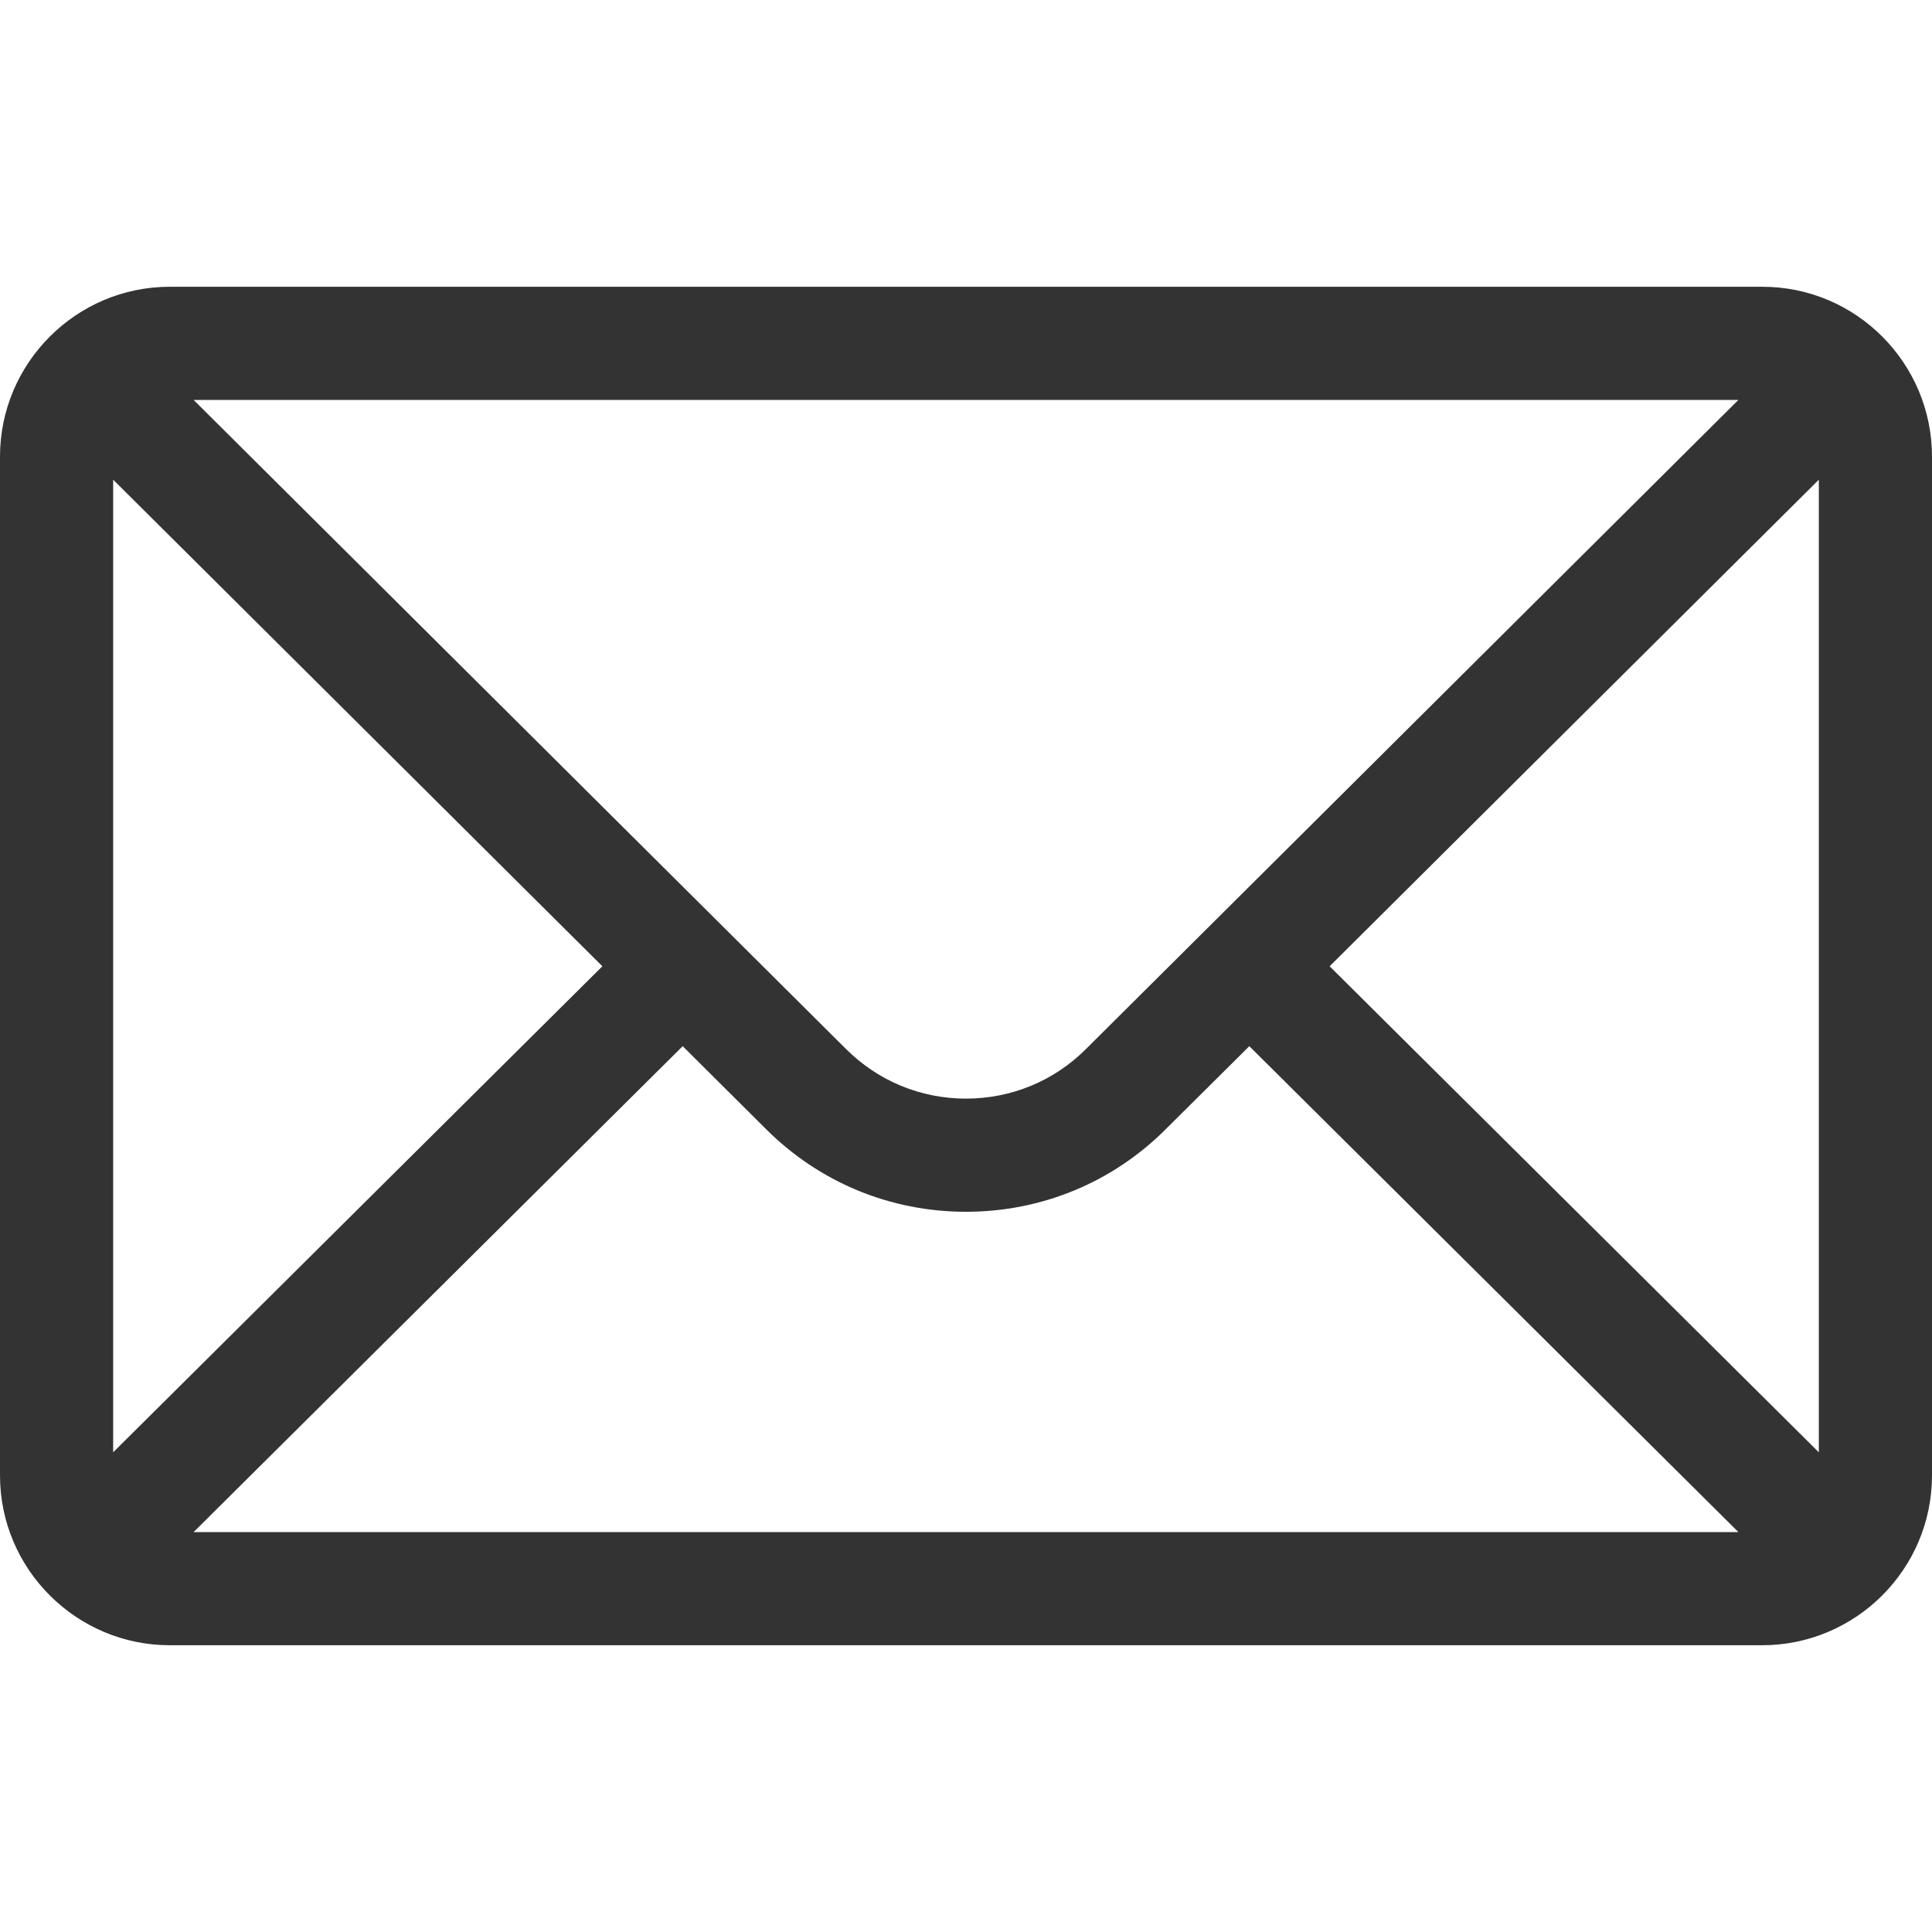 <svg width="14" height="14" viewBox="0 0 14 14" fill="none" xmlns="http://www.w3.org/2000/svg">
<path d="M12.77 2.078H1.23C0.551 2.078 0 2.632 0 3.309V10.691C0 11.372 0.555 11.922 1.23 11.922H12.77C13.444 11.922 14 11.374 14 10.691V3.309C14 2.633 13.452 2.078 12.77 2.078ZM12.597 2.898C12.346 3.148 8.019 7.452 7.87 7.601C7.638 7.833 7.329 7.961 7 7.961C6.671 7.961 6.362 7.833 6.129 7.6C6.029 7.5 1.75 3.244 1.403 2.898H12.597ZM0.82 10.524V3.476L4.365 7.002L0.82 10.524ZM1.403 11.102L4.947 7.581L5.55 8.181C5.937 8.568 6.452 8.781 7 8.781C7.548 8.781 8.063 8.568 8.449 8.181L9.053 7.581L12.597 11.102H1.403ZM13.18 10.524L9.635 7.002L13.18 3.476V10.524Z" fill="#333333"/>
</svg>
